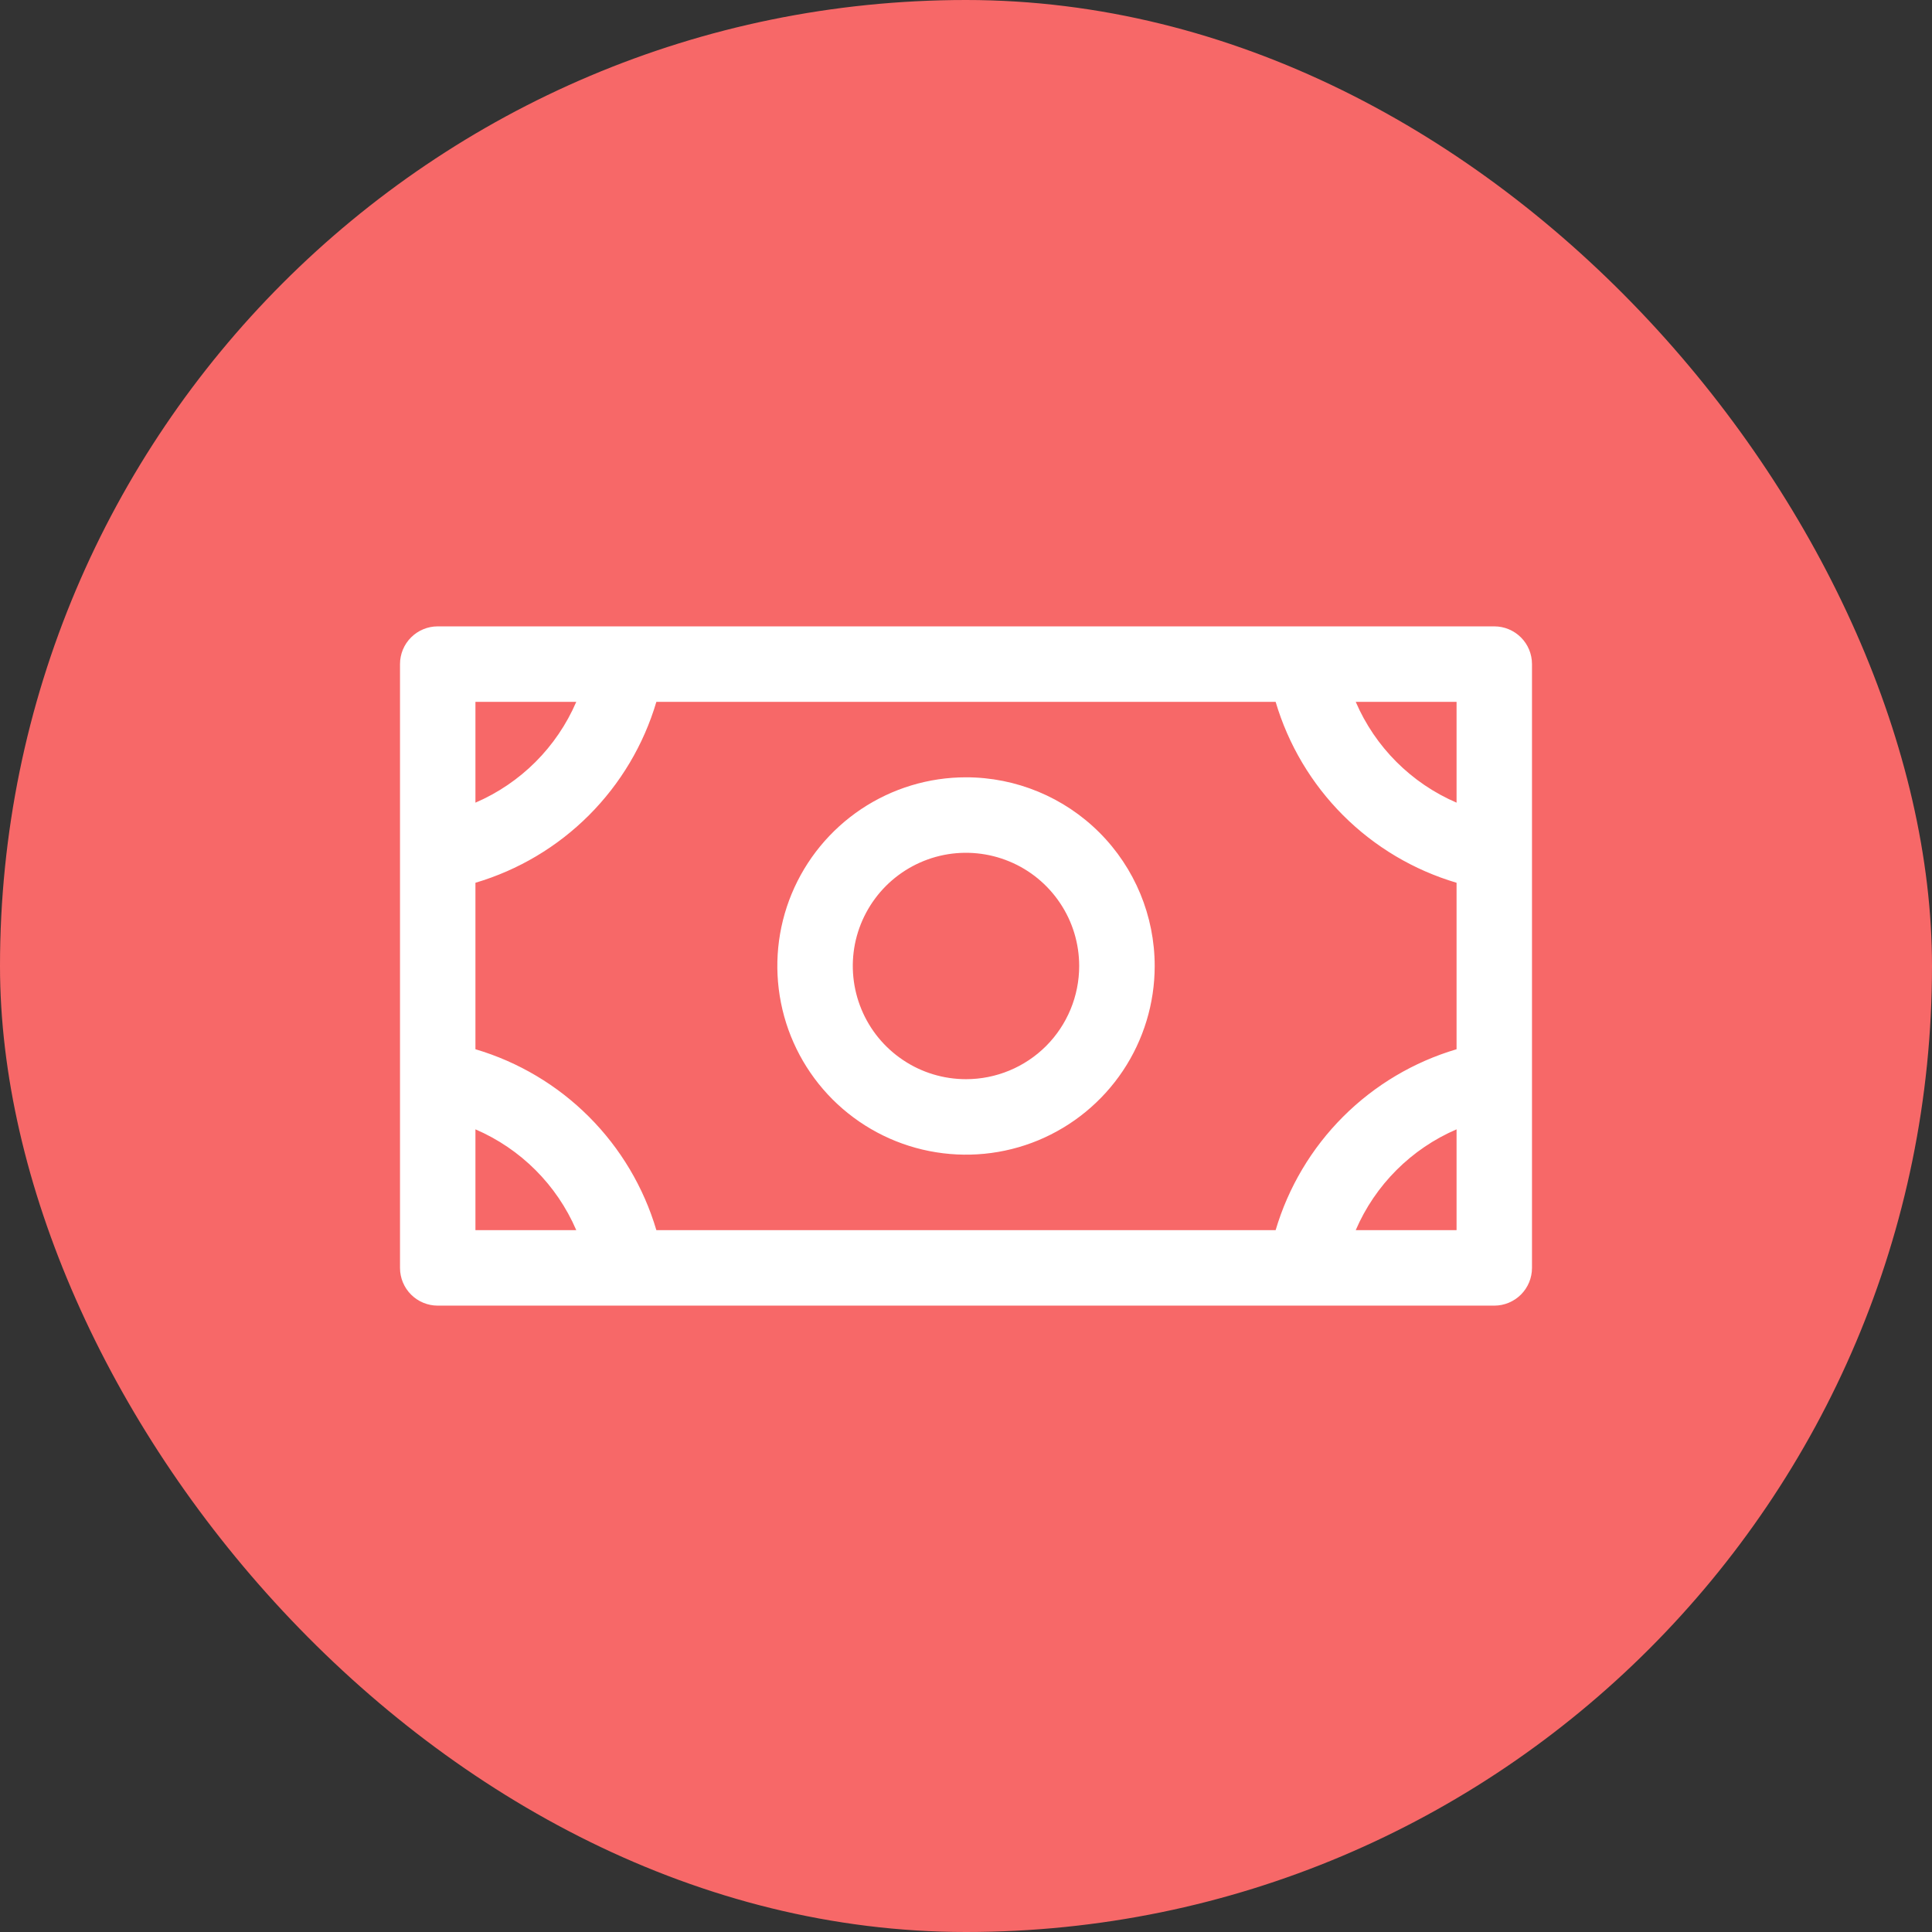 <?xml version="1.0" encoding="UTF-8"?> <svg xmlns="http://www.w3.org/2000/svg" width="48" height="48" viewBox="0 0 48 48" fill="none"><rect x="0" y="0" width="48" height="48" fill="#333333" stroke="none"/><rect width="48" height="48" rx="24" fill="#F76868"></rect><path d="M24 19.312C23.073 19.312 22.167 19.587 21.396 20.102C20.625 20.618 20.024 21.35 19.669 22.206C19.314 23.063 19.222 24.005 19.403 24.915C19.583 25.824 20.03 26.659 20.685 27.315C21.341 27.97 22.176 28.417 23.085 28.597C23.995 28.778 24.937 28.686 25.794 28.331C26.65 27.976 27.382 27.375 27.898 26.604C28.413 25.833 28.688 24.927 28.688 24C28.688 22.757 28.194 21.564 27.315 20.685C26.436 19.806 25.243 19.312 24 19.312ZM24 26.812C23.444 26.812 22.9 26.648 22.438 26.338C21.975 26.029 21.614 25.59 21.402 25.076C21.189 24.562 21.133 23.997 21.241 23.451C21.35 22.906 21.618 22.405 22.011 22.011C22.405 21.618 22.906 21.35 23.451 21.241C23.997 21.133 24.562 21.189 25.076 21.402C25.59 21.614 26.029 21.975 26.338 22.438C26.648 22.9 26.812 23.444 26.812 24C26.812 24.746 26.516 25.461 25.989 25.989C25.461 26.516 24.746 26.812 24 26.812ZM37.125 15.562H10.875C10.626 15.562 10.388 15.661 10.212 15.837C10.036 16.013 9.938 16.251 9.938 16.5V31.5C9.938 31.749 10.036 31.987 10.212 32.163C10.388 32.339 10.626 32.438 10.875 32.438H37.125C37.374 32.438 37.612 32.339 37.788 32.163C37.964 31.987 38.062 31.749 38.062 31.5V16.5C38.062 16.251 37.964 16.013 37.788 15.837C37.612 15.661 37.374 15.562 37.125 15.562ZM31.693 30.562H16.307C15.992 29.498 15.416 28.529 14.631 27.744C13.846 26.959 12.877 26.383 11.812 26.068V21.932C12.877 21.617 13.846 21.041 14.631 20.256C15.416 19.471 15.992 18.502 16.307 17.438H31.693C32.008 18.502 32.584 19.471 33.369 20.256C34.154 21.041 35.123 21.617 36.188 21.932V26.068C35.123 26.383 34.154 26.959 33.369 27.744C32.584 28.529 32.008 29.498 31.693 30.562ZM36.188 19.942C35.063 19.458 34.167 18.562 33.683 17.438H36.188V19.942ZM14.317 17.438C13.833 18.562 12.937 19.458 11.812 19.942V17.438H14.317ZM11.812 28.058C12.937 28.542 13.833 29.438 14.317 30.562H11.812V28.058ZM33.683 30.562C34.167 29.438 35.063 28.542 36.188 28.058V30.562H33.683Z" fill="white"></path></svg> 